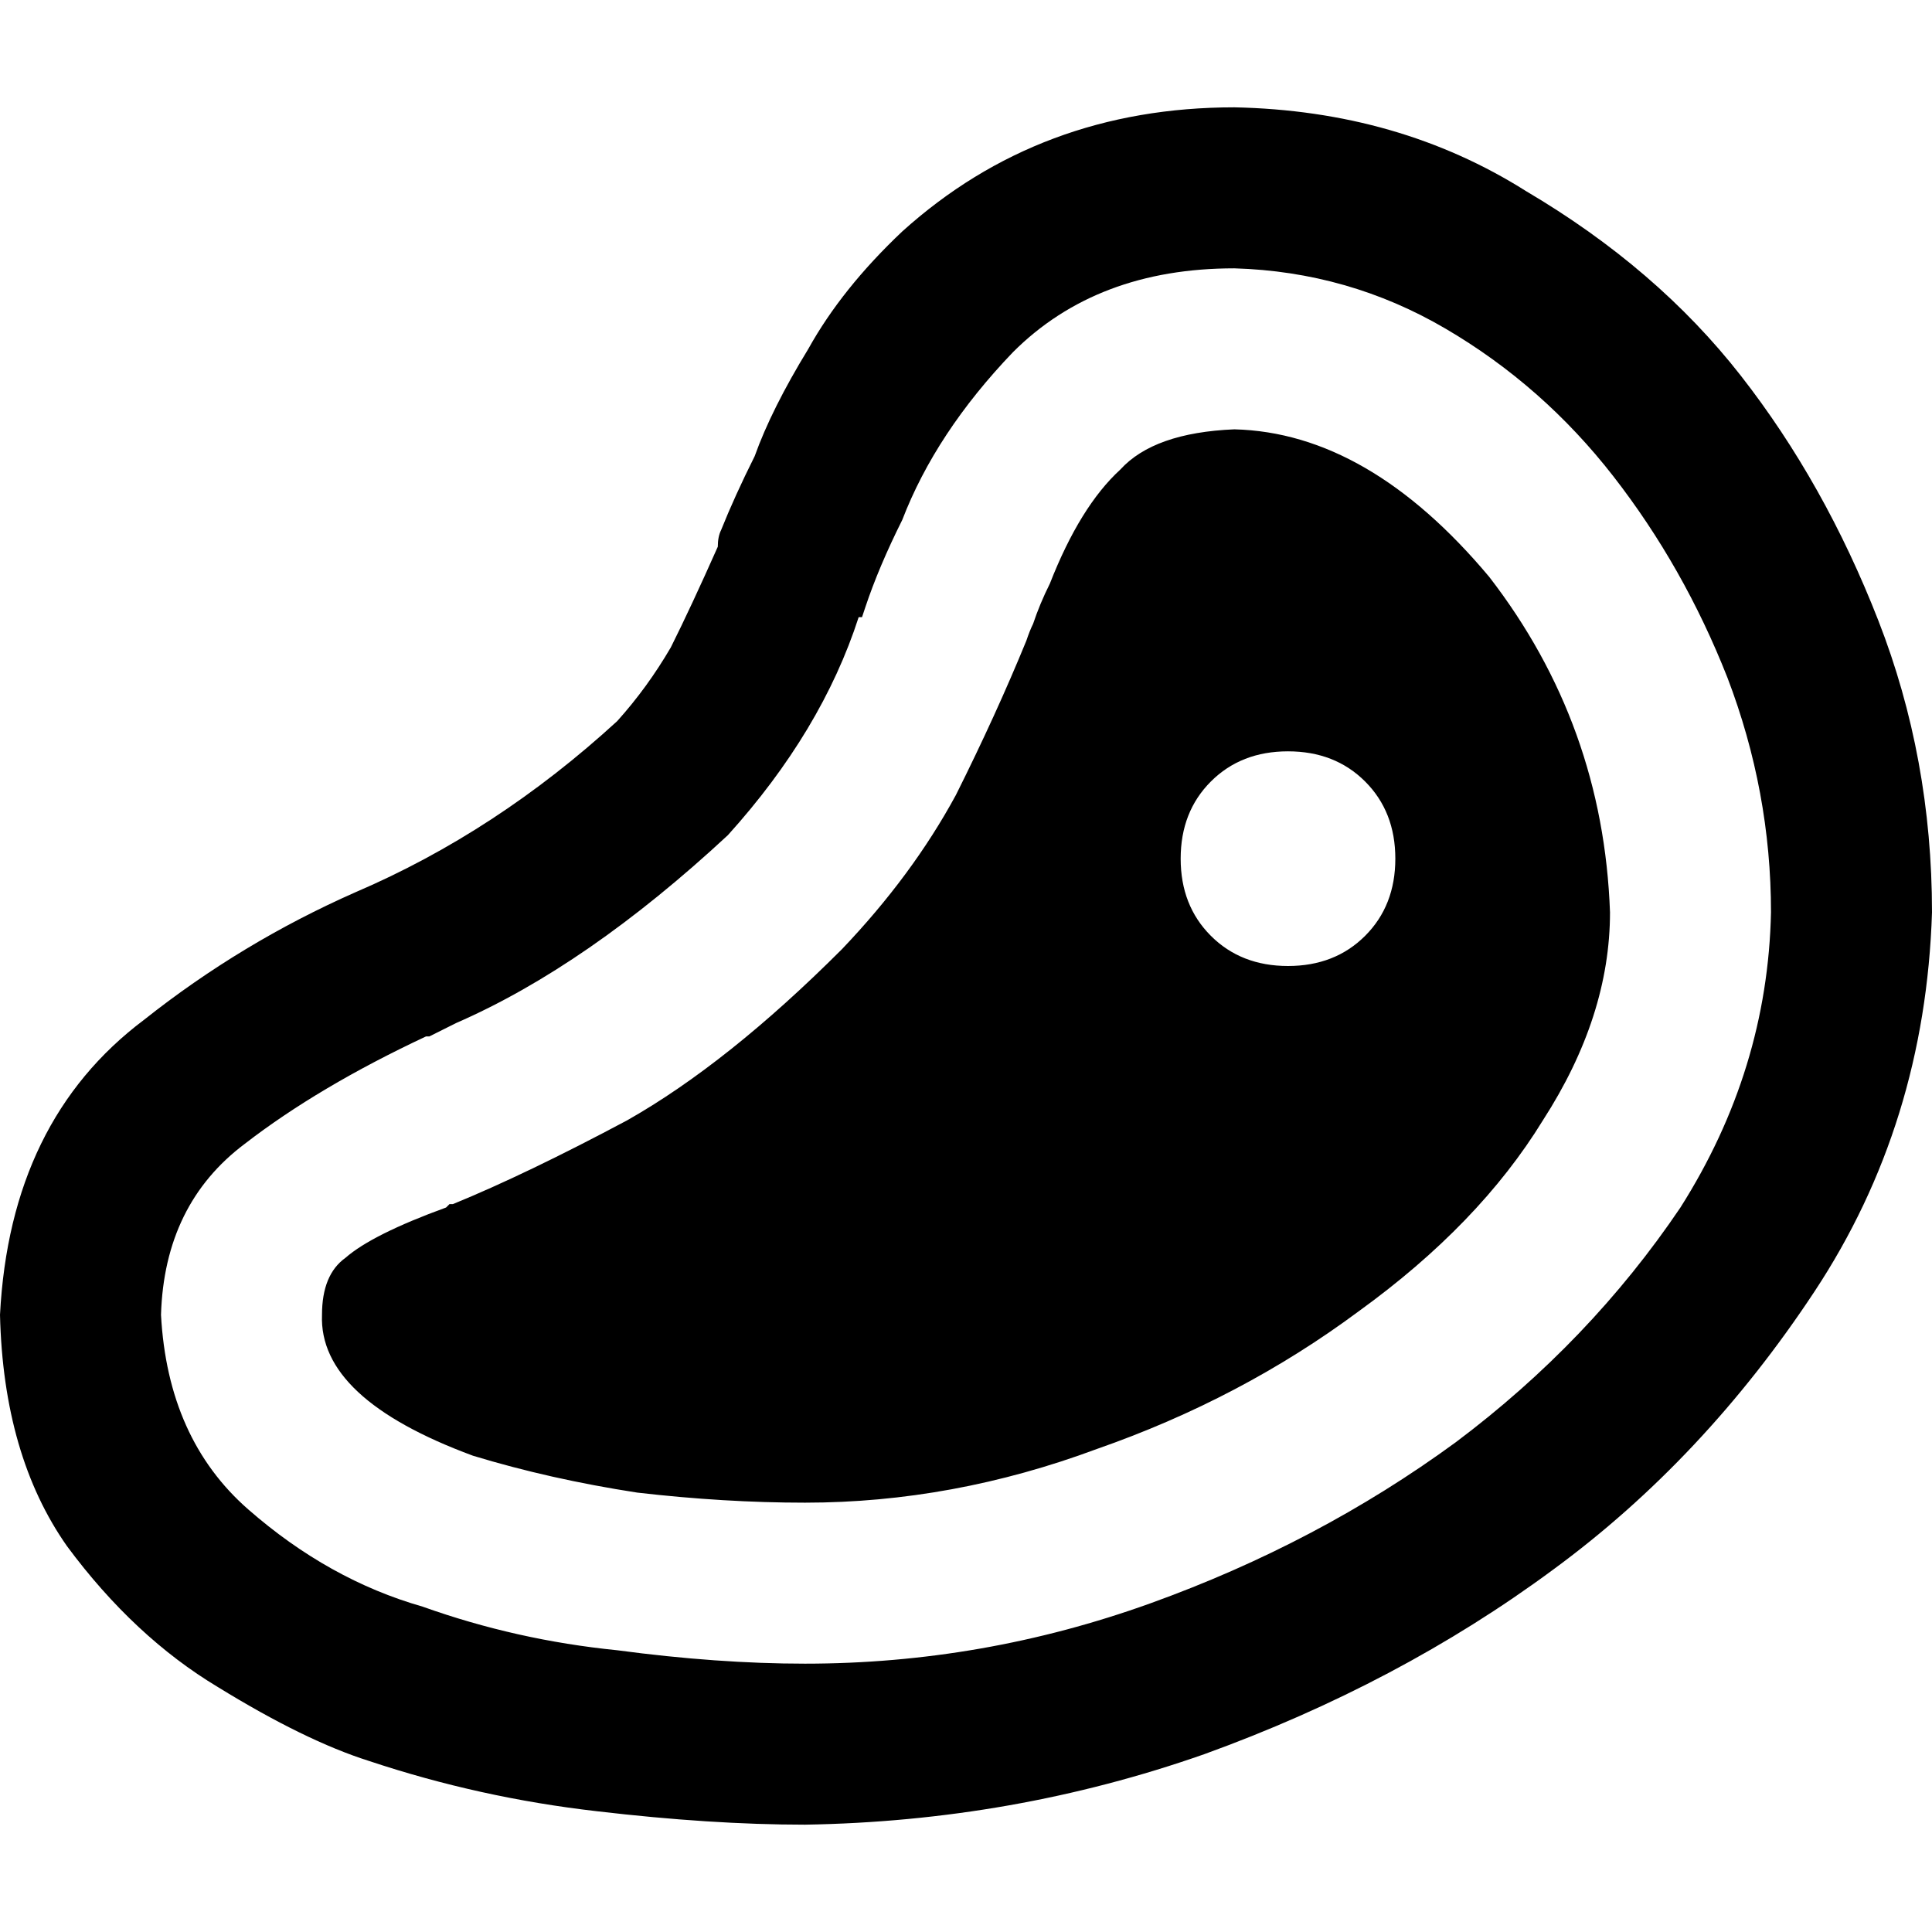 <svg xmlns="http://www.w3.org/2000/svg" viewBox="0 0 512 512">
  <path d="M 268.444 93.333 Q 248 114.667 239.111 137.778 Q 232.889 150.222 229.333 160.889 L 228.444 163.556 L 228.444 163.556 Q 227.556 163.556 227.556 163.556 Q 217.778 193.778 192.889 221.333 Q 155.556 256 120.889 271.111 Q 119.111 272 117.333 272.889 Q 115.556 273.778 113.778 274.667 L 113.778 274.667 L 113.778 274.667 Q 112.889 274.667 112.889 274.667 Q 84.444 288 64.889 303.111 Q 43.556 319.111 42.667 348.444 Q 44.444 381.333 65.778 400 Q 87.111 418.667 112 425.778 Q 136.889 434.667 163.556 437.333 Q 190.222 440.889 213.333 440.889 Q 260.444 440.889 304.889 424.889 Q 349.333 408.889 385.778 382.222 Q 421.333 355.556 445.333 320 Q 468.444 283.556 469.333 241.778 Q 469.333 209.778 457.778 179.556 Q 446.222 150.222 427.556 126.222 Q 408.889 102.222 383.111 87.111 Q 357.333 72 327.111 71.111 Q 290.667 71.111 268.444 93.333 L 268.444 93.333 Z M 239.111 61.333 Q 275.556 28.444 327.111 28.444 Q 370.667 29.333 404.444 50.667 Q 439.111 71.111 461.333 99.556 Q 483.556 128 497.778 164.444 Q 512 200.889 512 241.778 Q 510.222 297.778 480.889 342.222 Q 451.556 386.667 411.556 416 Q 370.667 446.222 319.111 464.889 Q 268.444 482.667 213.333 483.556 Q 188.444 483.556 158.222 480 Q 127.111 476.444 97.778 466.667 Q 80.889 461.333 57.778 447.111 Q 35.556 433.778 17.778 409.778 Q 0.889 385.778 0 348.444 Q 2.667 296.889 38.222 270.222 Q 64 249.778 94.222 236.444 Q 131.556 220.444 163.556 191.111 Q 171.556 182.222 177.778 171.556 Q 183.111 160.889 190.222 144.889 Q 190.222 142.222 191.111 140.444 Q 194.667 131.556 200 120.889 Q 204.444 108.444 214.222 92.444 Q 223.111 76.444 239.111 61.333 L 239.111 61.333 Z M 272 169.778 Q 272.889 167.111 273.778 165.333 L 273.778 165.333 L 273.778 165.333 Q 275.556 160 278.222 154.667 Q 286.222 134.222 296.889 124.444 Q 305.778 114.667 327.111 113.778 Q 362.667 114.667 394.667 152.889 Q 424.889 192 426.667 241.778 Q 426.667 269.333 408.889 296.889 Q 392 324.444 360 347.556 Q 328.889 370.667 290.667 384 Q 252.444 398.222 213.333 398.222 Q 192 398.222 168.889 395.556 Q 145.778 392 125.333 385.778 Q 84.444 370.667 85.333 348.444 Q 85.333 337.778 91.556 333.333 Q 98.667 327.111 118.222 320 L 119.111 319.111 L 119.111 319.111 Q 120 319.111 120 319.111 Q 139.556 311.111 166.222 296.889 Q 192.889 281.778 223.111 251.556 Q 241.778 232 253.333 210.667 Q 264 189.333 272 169.778 L 272 169.778 Z M 369.778 227.556 Q 369.778 215.111 361.778 207.111 L 361.778 207.111 L 361.778 207.111 Q 353.778 199.111 341.333 199.111 Q 328.889 199.111 320.889 207.111 Q 312.889 215.111 312.889 227.556 Q 312.889 240 320.889 248 Q 328.889 256 341.333 256 Q 353.778 256 361.778 248 Q 369.778 240 369.778 227.556 L 369.778 227.556 Z" />
</svg>